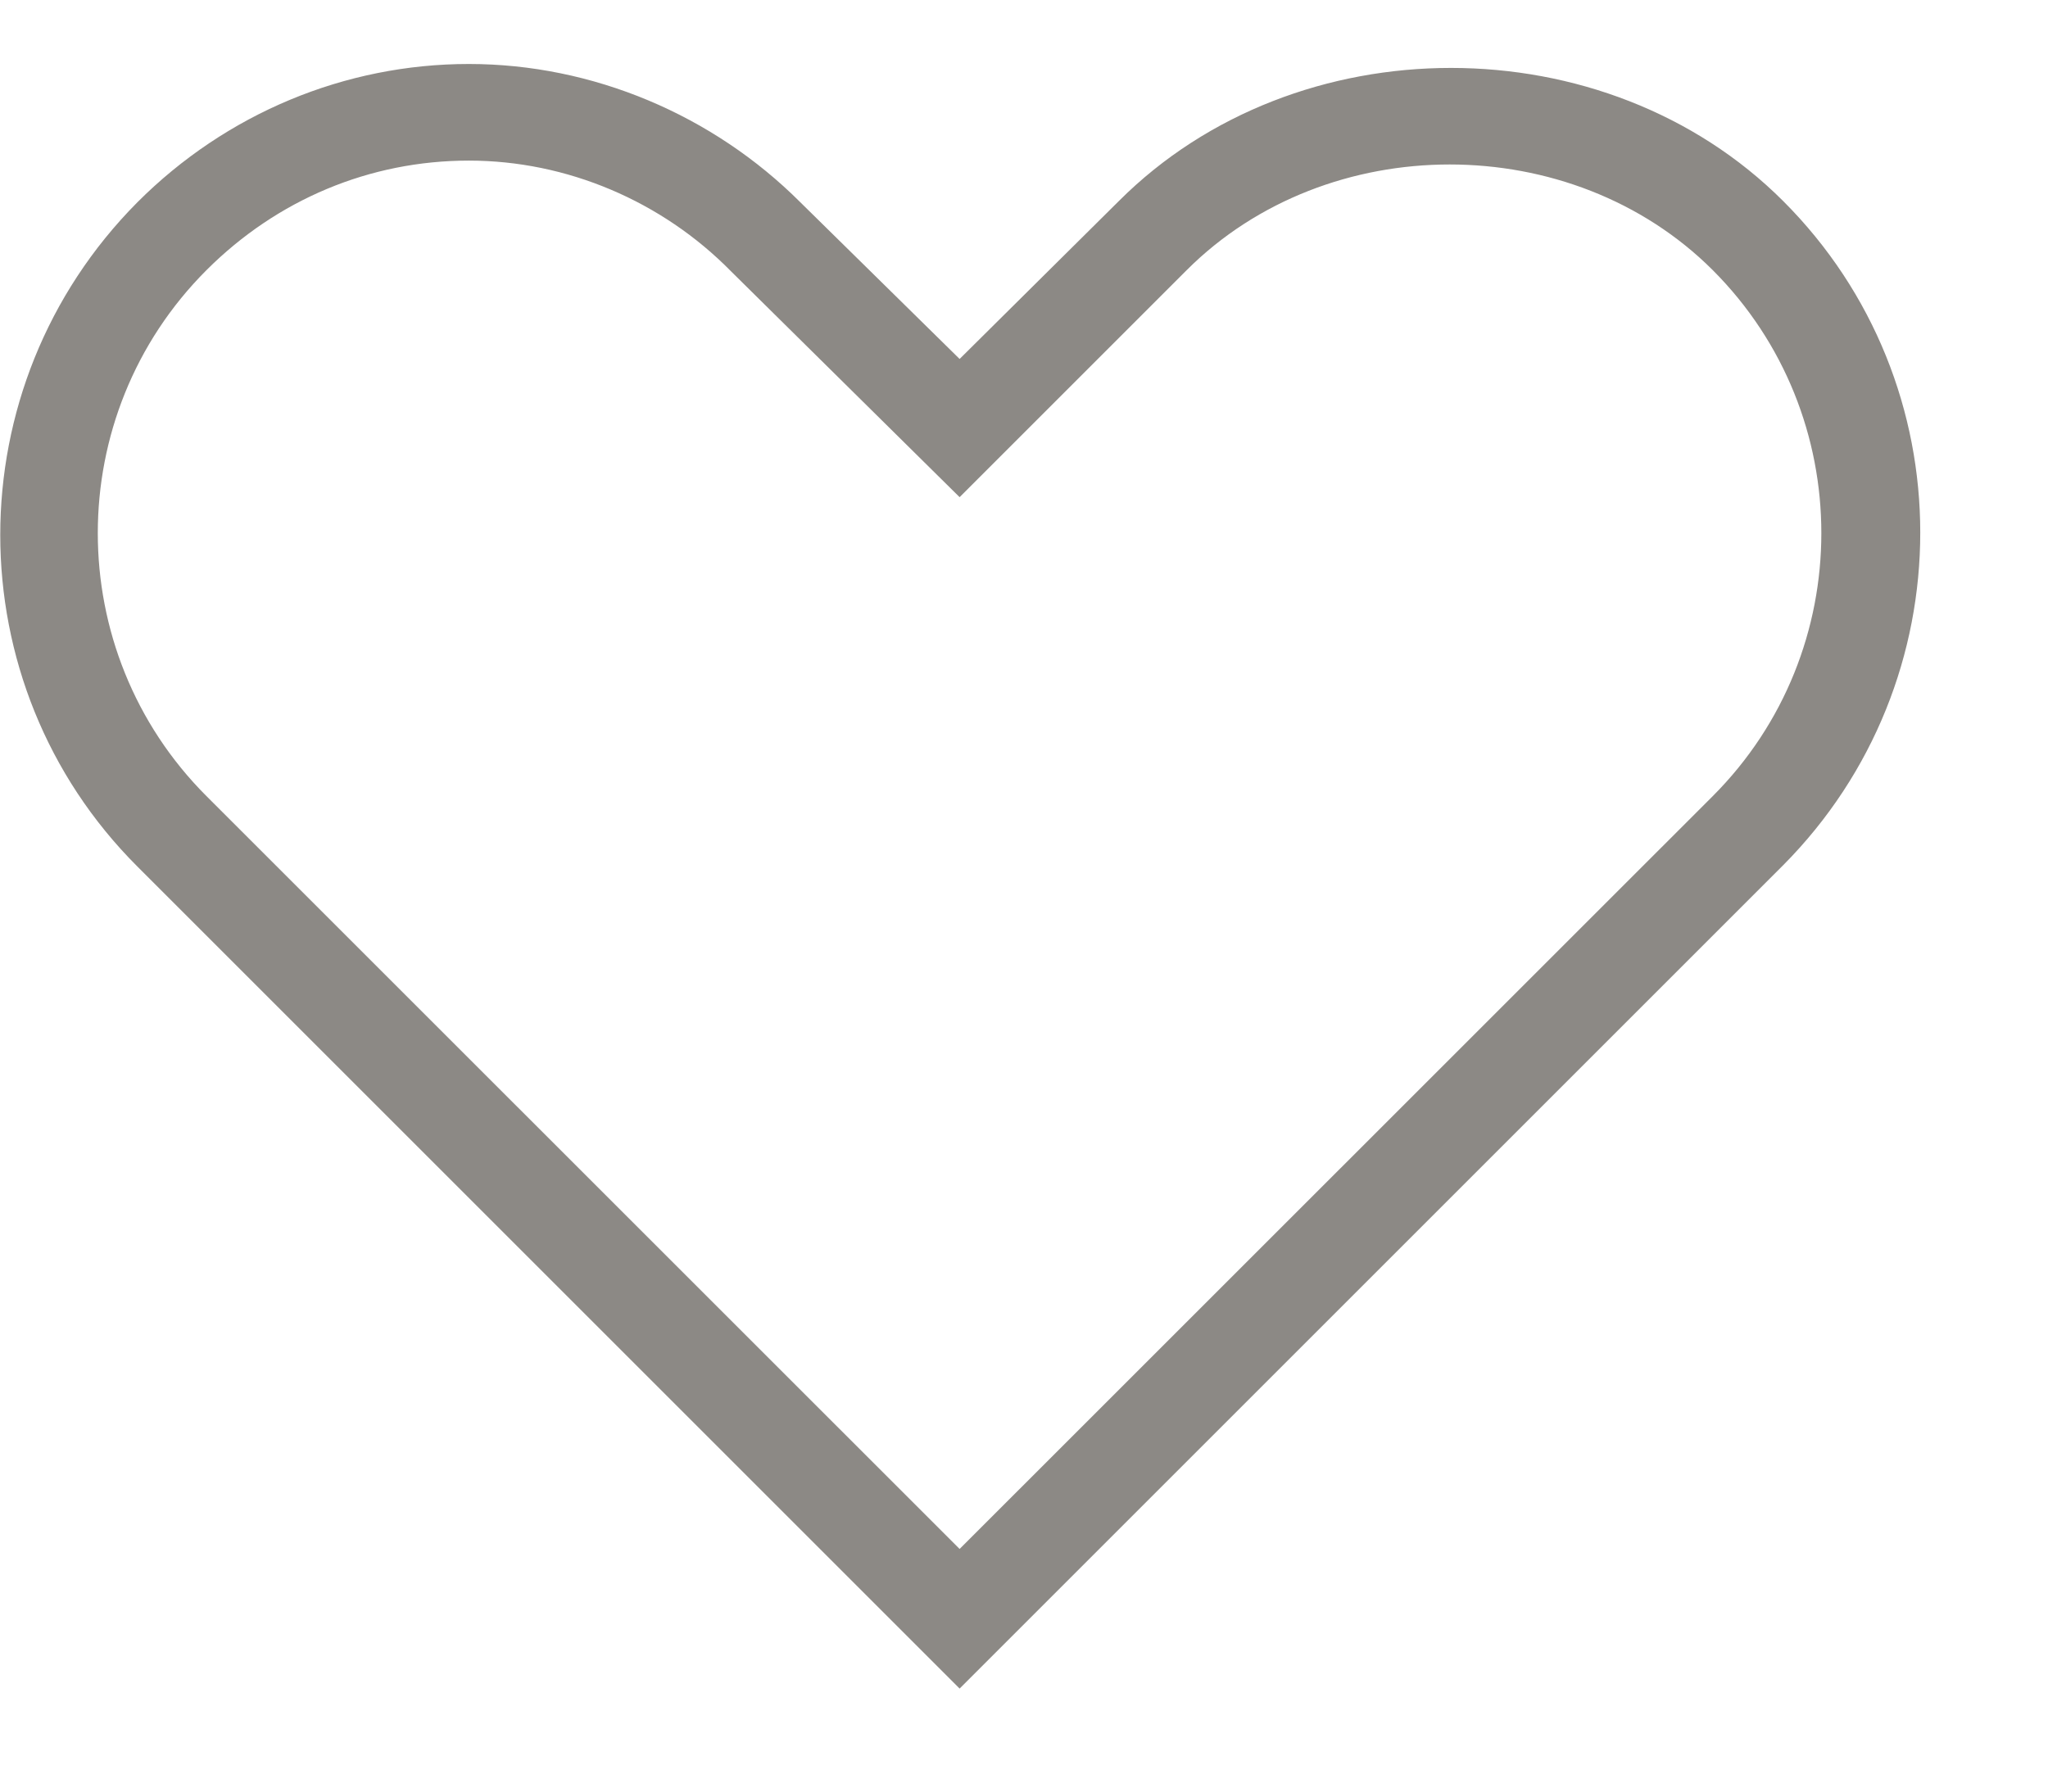 <svg width="16" height="14" viewBox="0 0 16 14" fill="none" xmlns="http://www.w3.org/2000/svg">
<g clip-path="url(#clip0)">
<path d="M7.497 13.195L1.073 6.771C-0.355 5.344 -0.355 3.019 1.073 1.581C1.766 0.887 2.694 0.5 3.663 0.5C4.631 0.5 5.57 0.898 6.253 1.581L7.497 2.805L8.741 1.571C10.128 0.184 12.544 0.184 13.931 1.571C15.359 2.998 15.359 5.323 13.931 6.761L7.497 13.195ZM3.663 1.255C2.888 1.255 2.164 1.56 1.613 2.111C0.481 3.243 0.481 5.089 1.613 6.221L7.497 12.104L13.381 6.221C14.512 5.089 14.512 3.243 13.381 2.111C12.279 1.01 10.372 1.01 9.271 2.111L7.497 3.885L5.712 2.121C5.172 1.571 4.428 1.255 3.663 1.255Z" fill="#8C8985"/>
</g>
<defs>
<clipPath id="clip0">
<rect width="15" height="13" fill="white" transform="translate(0.002 0.5)"/>
</clipPath>
</defs>
</svg>
